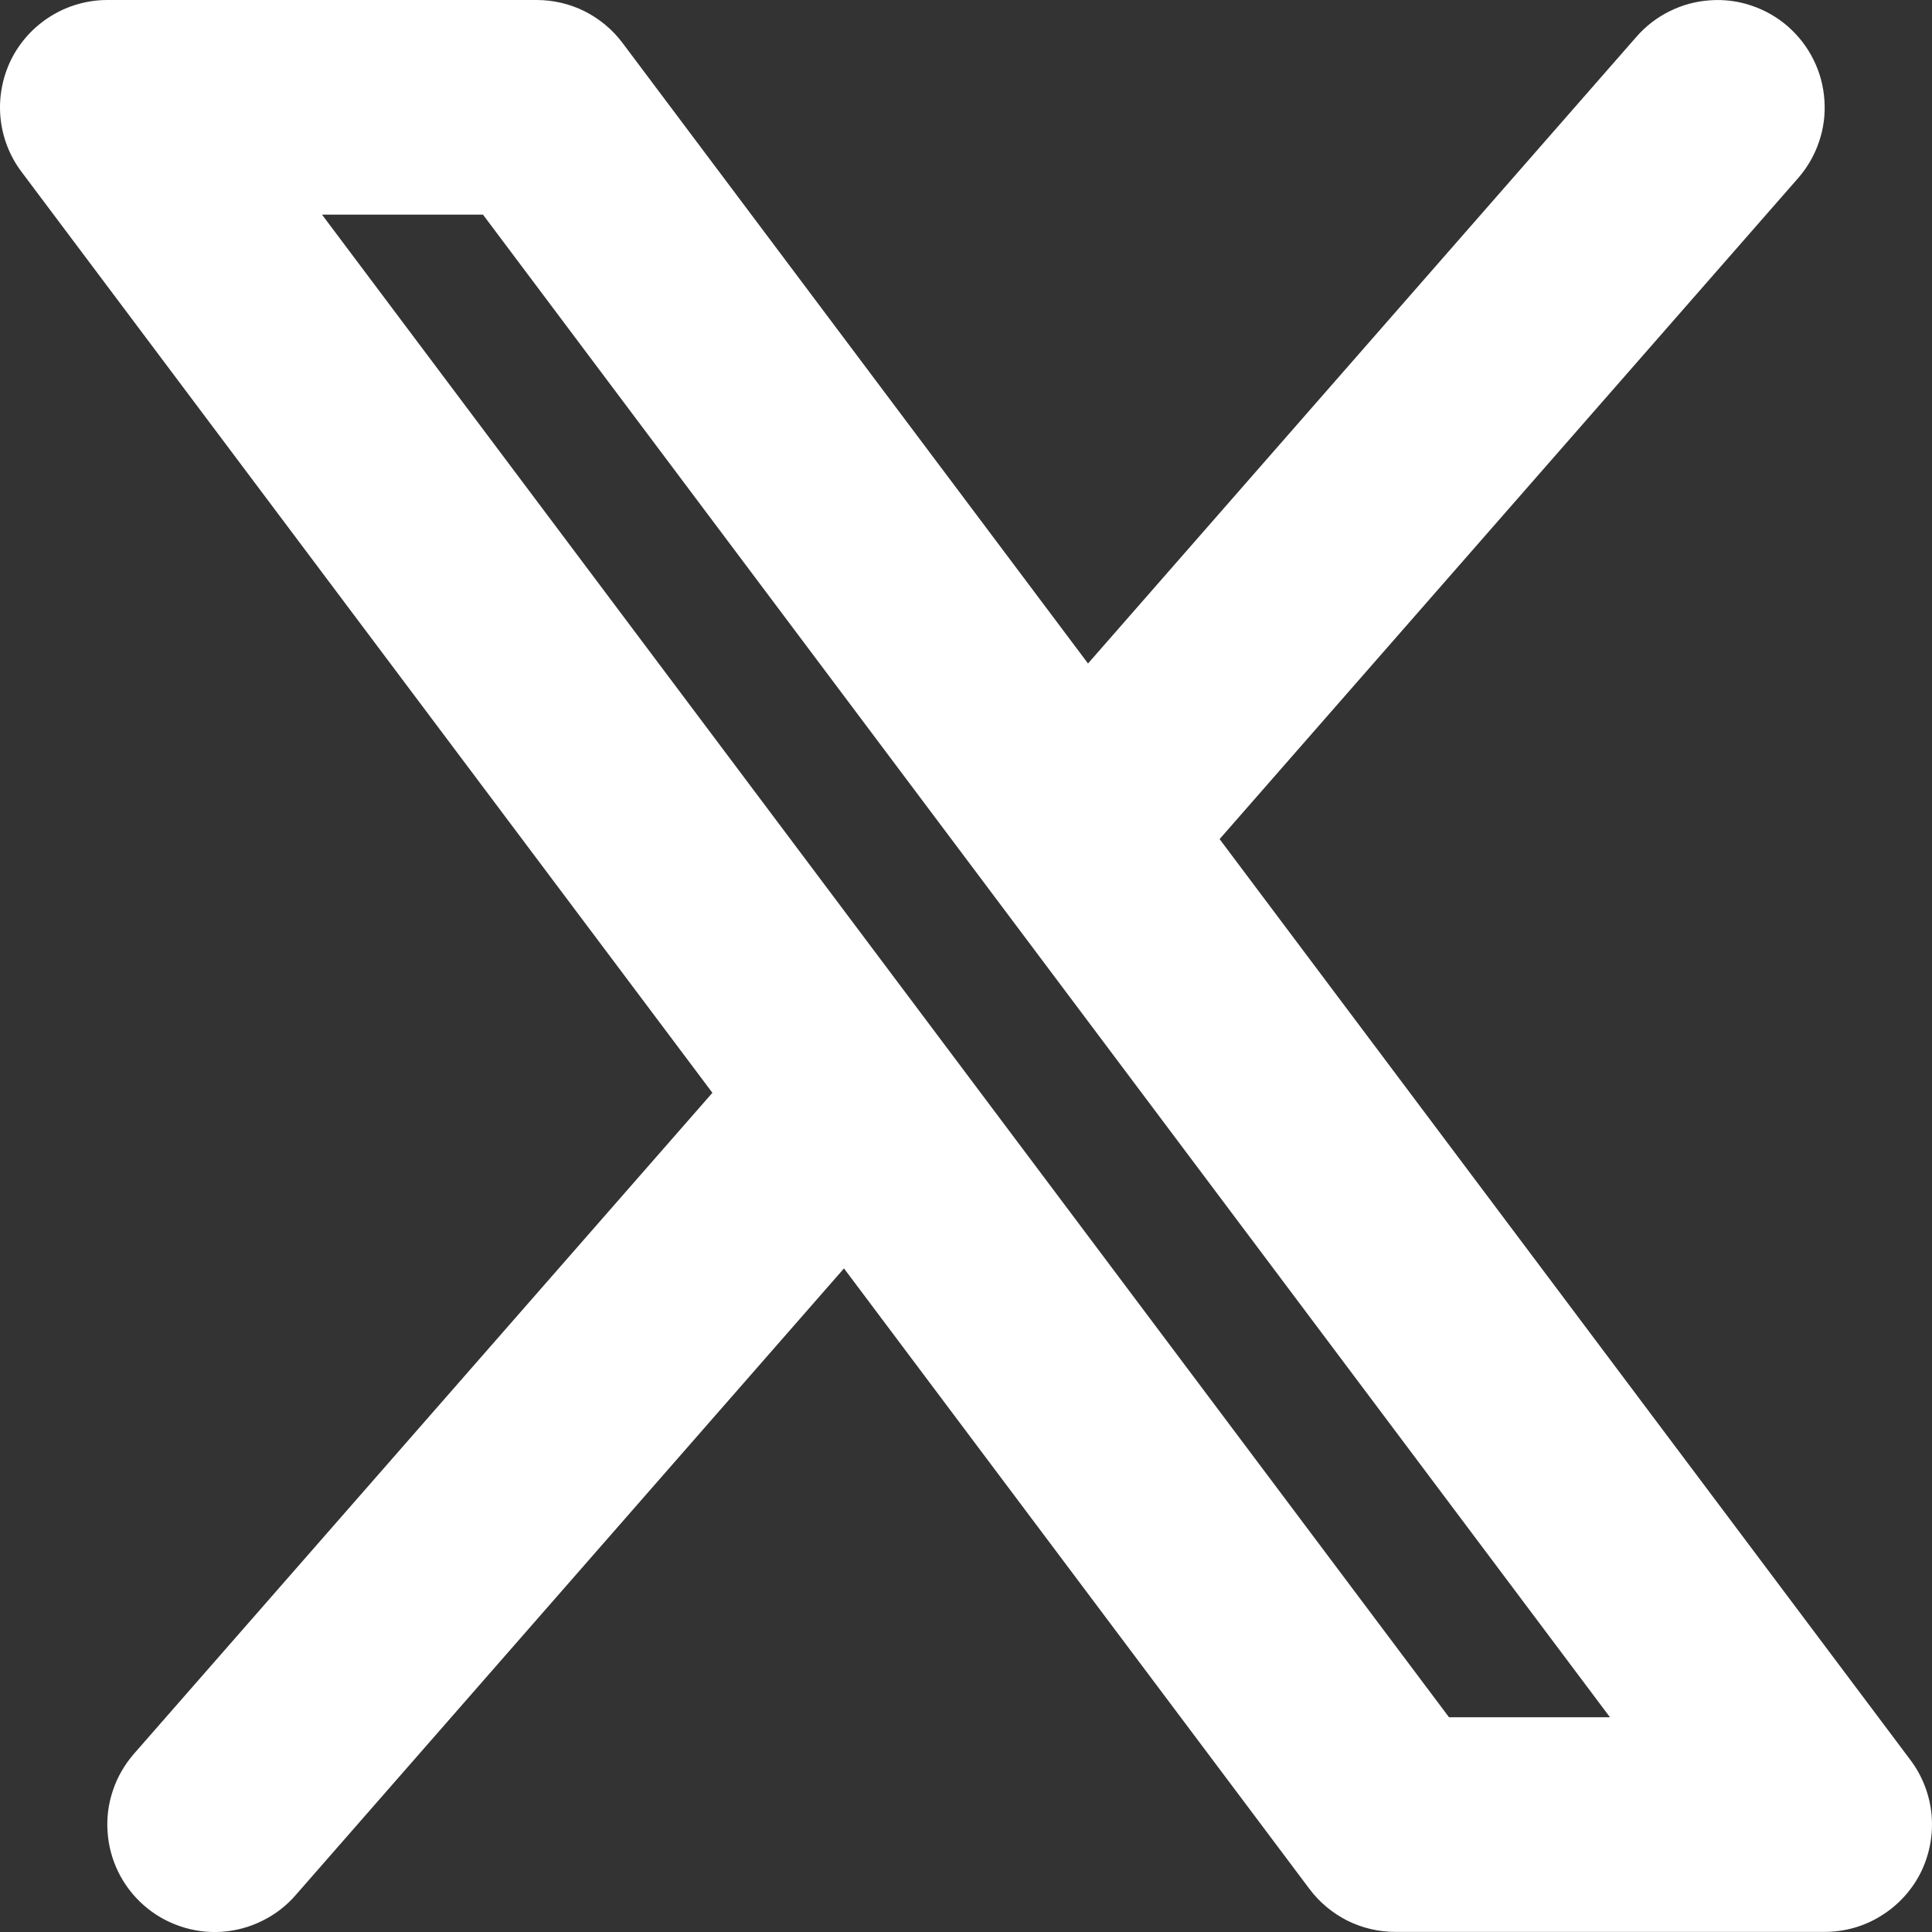 <svg width="19" height="19" viewBox="0 0 19 19" fill="none" xmlns="http://www.w3.org/2000/svg">
<rect x="0" y="0" width="19" height="19" fill="#333333" stroke="none"/>
<path fill-rule="evenodd" clip-rule="evenodd" d="M17.684 1.751C17.775 1.647 17.845 1.525 17.889 1.394C17.934 1.263 17.952 1.124 17.942 0.986C17.933 0.847 17.897 0.712 17.835 0.588C17.774 0.463 17.688 0.353 17.584 0.261C17.48 0.17 17.358 0.1 17.227 0.056C17.096 0.011 16.957 -0.007 16.818 0.003C16.68 0.012 16.545 0.048 16.421 0.11C16.296 0.171 16.185 0.257 16.094 0.361L10.7 6.525L6.122 0.422C6.024 0.291 5.896 0.185 5.75 0.111C5.603 0.038 5.442 0 5.278 0H1.056C0.86 0 0.667 0.055 0.501 0.158C0.334 0.261 0.199 0.408 0.111 0.583C0.024 0.759 -0.013 0.955 0.004 1.15C0.022 1.346 0.093 1.532 0.211 1.689L7.006 10.747L1.316 17.249C1.225 17.354 1.155 17.475 1.111 17.606C1.066 17.738 1.048 17.876 1.058 18.015C1.067 18.153 1.103 18.288 1.165 18.413C1.226 18.537 1.312 18.648 1.416 18.739C1.52 18.83 1.642 18.9 1.773 18.944C1.904 18.989 2.043 19.007 2.182 18.998C2.32 18.988 2.455 18.952 2.579 18.89C2.704 18.829 2.815 18.744 2.906 18.639L8.3 12.474L12.878 18.577C12.976 18.708 13.104 18.814 13.25 18.888C13.397 18.961 13.558 18.999 13.722 18.999H17.944C18.14 18.999 18.333 18.945 18.499 18.841C18.666 18.738 18.801 18.591 18.889 18.416C18.976 18.24 19.013 18.044 18.996 17.849C18.978 17.654 18.907 17.467 18.789 17.31L11.994 8.252L17.684 1.751ZM14.25 16.888L3.167 2.111H4.75L15.833 16.888H14.25Z" fill="white"/>
</svg>
